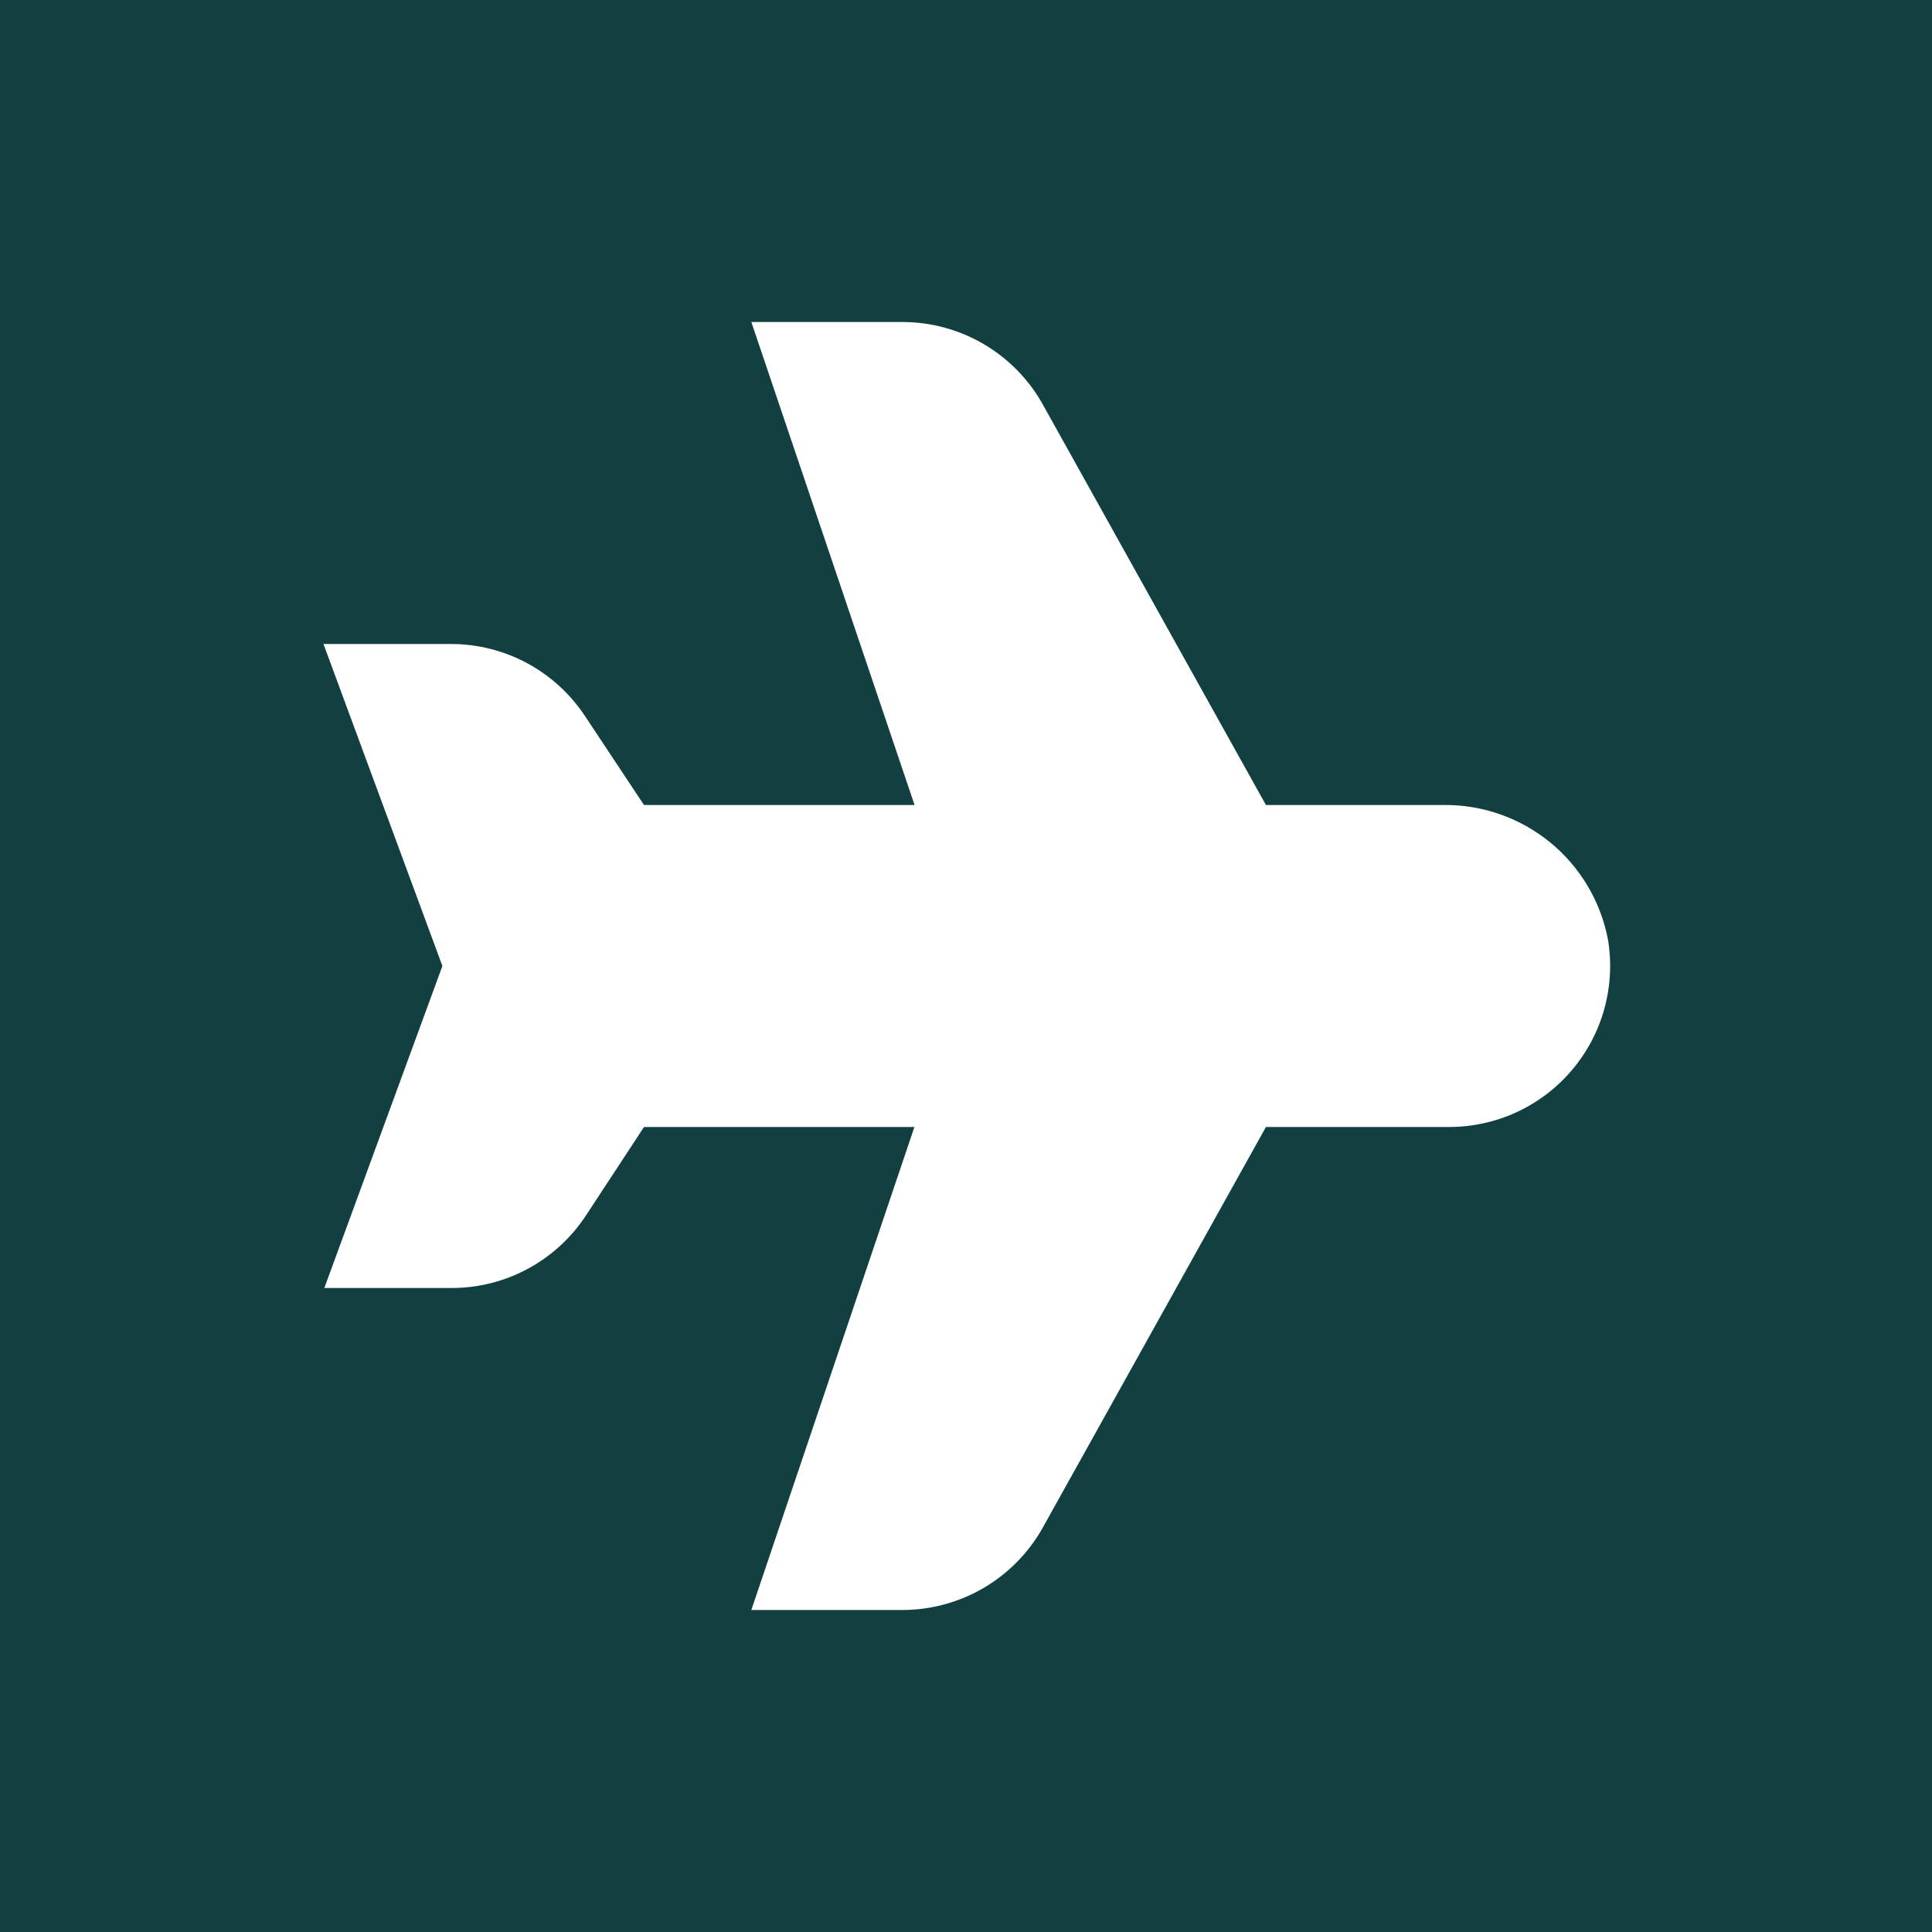 <?xml version="1.0" encoding="UTF-8"?> <svg xmlns="http://www.w3.org/2000/svg" width="54" height="54" viewBox="0 0 54 54" fill="none"><rect width="54" height="54" fill="#124040"></rect><g clip-path="url(#clip0_175_626)"><path d="M25.218 45H21L25.558 31.5H18L16.373 33.98C15.964 34.601 15.406 35.111 14.751 35.464C14.095 35.817 13.363 36.001 12.618 36H9.065L12.365 27L9.041 18H12.601C13.344 17.999 14.075 18.183 14.73 18.534C15.384 18.886 15.941 19.395 16.351 20.015L18 22.5H25.562L21 9H25.218C26.027 9 26.82 9.217 27.516 9.63C28.211 10.043 28.782 10.635 29.169 11.345L35.383 22.5H40.34C41.425 22.486 42.48 22.855 43.321 23.54C44.162 24.225 44.735 25.185 44.941 26.25C45.05 26.895 45.017 27.557 44.844 28.189C44.671 28.82 44.362 29.406 43.939 29.906C43.517 30.406 42.99 30.807 42.396 31.083C41.802 31.358 41.155 31.5 40.501 31.5H35.383L29.163 42.666C28.775 43.373 28.204 43.962 27.511 44.373C26.817 44.783 26.025 45 25.218 45Z" fill="white"></path></g><defs><clipPath id="clip0_175_626"><rect width="36" height="36" fill="white" transform="translate(9 9)"></rect></clipPath></defs></svg> 